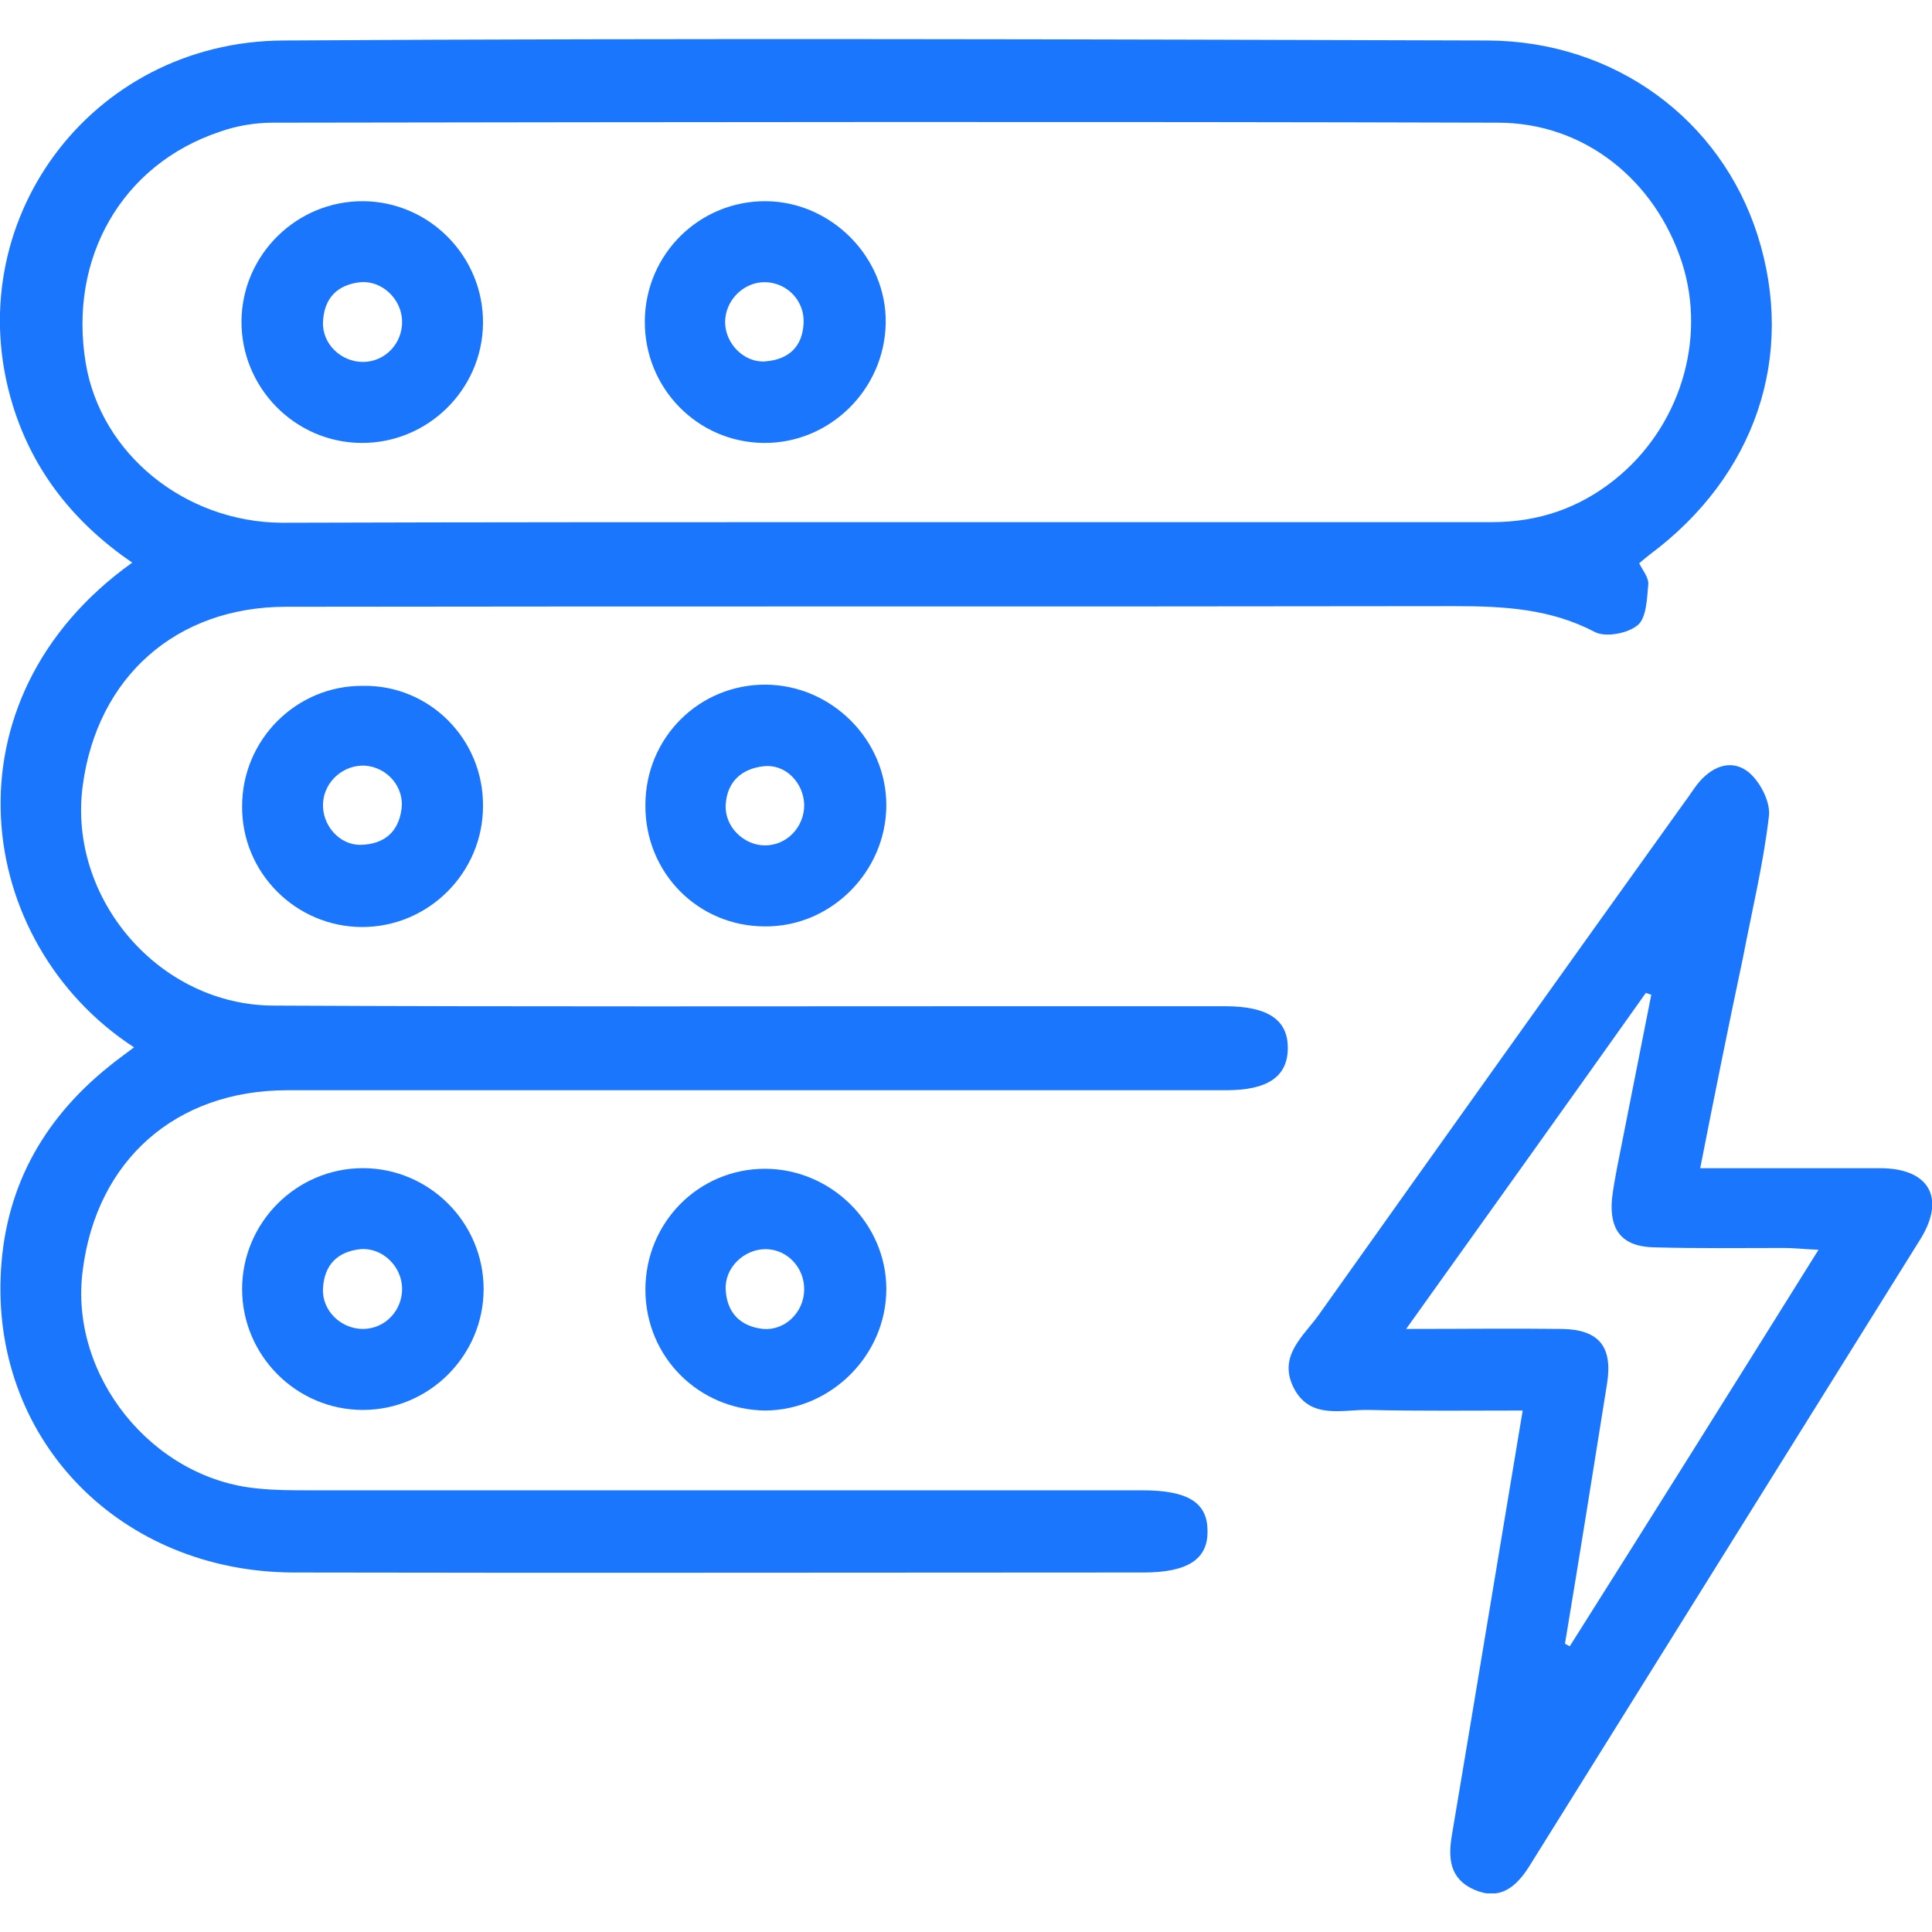 <svg width="50" height="50" viewBox="0 0 50 50" fill="none" xmlns="http://www.w3.org/2000/svg">
<g clip-path="url(#clip0_1845_5804)">
<path d="M3.469 27.105C-0.687 24.399 -1.547 18.111 3.422 14.561C1.938 13.544 0.86 12.215 0.328 10.479C-1.109 5.787 2.313 1.079 7.328 1.048C17.719 0.985 28.11 1.017 38.5 1.048C41.797 1.063 44.532 3.097 45.485 6.084C46.485 9.228 45.422 12.325 42.688 14.358C42.61 14.42 42.532 14.483 42.422 14.577C42.516 14.764 42.672 14.952 42.657 15.124C42.625 15.484 42.61 15.984 42.391 16.172C42.141 16.391 41.563 16.5 41.282 16.36C40.125 15.75 38.907 15.687 37.641 15.687C27.563 15.703 17.485 15.687 7.407 15.703C4.563 15.703 2.516 17.517 2.141 20.332C1.75 23.257 4.125 26.025 7.094 26.025C13.578 26.057 20.063 26.041 26.547 26.041C28.266 26.041 29.985 26.041 31.703 26.041C32.828 26.041 33.344 26.401 33.328 27.151C33.313 27.871 32.797 28.215 31.735 28.215C23.641 28.215 15.547 28.215 7.438 28.215C4.547 28.215 2.5 30.029 2.141 32.876C1.782 35.597 3.938 38.272 6.672 38.522C7.11 38.569 7.563 38.569 8 38.569C15.188 38.569 22.375 38.569 29.563 38.569C30.735 38.569 31.25 38.882 31.25 39.617C31.266 40.352 30.735 40.696 29.594 40.696C22.25 40.696 14.906 40.712 7.563 40.696C3.157 40.665 -0.14 37.349 0.016 33.063C0.094 30.827 1.063 29.013 2.813 27.605C3 27.449 3.203 27.308 3.469 27.105ZM22.907 13.513C28.141 13.513 33.375 13.513 38.61 13.513C39.813 13.513 40.86 13.153 41.782 12.418C43.469 11.073 44.172 8.805 43.532 6.803C42.844 4.676 41.016 3.175 38.766 3.175C28.203 3.144 17.625 3.159 7.063 3.175C6.61 3.175 6.125 3.253 5.688 3.41C3.157 4.254 1.766 6.678 2.219 9.4C2.61 11.746 4.782 13.513 7.297 13.529C12.485 13.513 17.703 13.513 22.907 13.513Z" fill="#1B76FE"/>
<path d="M44.001 30.233C45.641 30.233 47.141 30.233 48.657 30.233C49.923 30.233 50.36 30.999 49.704 32.062C46.329 37.474 42.954 42.886 39.579 48.297C39.235 48.844 38.813 49.189 38.157 48.907C37.516 48.626 37.469 48.094 37.579 47.468C38.188 43.855 38.782 40.242 39.407 36.504C38.048 36.504 36.735 36.52 35.423 36.489C34.735 36.473 33.891 36.755 33.469 35.894C33.079 35.081 33.735 34.581 34.126 34.033C37.282 29.591 40.438 25.165 43.61 20.739C43.719 20.598 43.813 20.442 43.923 20.301C44.266 19.863 44.766 19.628 45.219 19.957C45.532 20.192 45.813 20.723 45.782 21.099C45.641 22.334 45.344 23.554 45.11 24.774C44.735 26.541 44.376 28.324 44.001 30.233ZM47.063 32.344C46.673 32.328 46.423 32.297 46.173 32.297C45.048 32.297 43.938 32.313 42.813 32.281C41.985 32.266 41.641 31.843 41.719 31.015C41.751 30.749 41.798 30.498 41.844 30.248C42.141 28.747 42.438 27.245 42.735 25.744C42.688 25.728 42.641 25.712 42.594 25.697C40.563 28.559 38.516 31.421 36.391 34.393C37.876 34.393 39.141 34.377 40.423 34.393C41.376 34.408 41.735 34.846 41.594 35.785C41.235 38.037 40.876 40.289 40.501 42.541C40.548 42.557 40.579 42.588 40.626 42.604C42.751 39.241 44.876 35.847 47.063 32.344Z" fill="#1B76FE"/>
<path d="M12.5 20.863C12.5 22.583 11.094 23.991 9.375 23.991C7.656 23.991 6.25 22.583 6.266 20.863C6.266 19.142 7.672 17.735 9.391 17.75C11.11 17.719 12.516 19.127 12.5 20.863ZM8.36 20.785C8.328 21.348 8.781 21.88 9.344 21.864C9.938 21.848 10.313 21.535 10.391 20.941C10.469 20.378 10.031 19.862 9.453 19.815C8.891 19.784 8.391 20.222 8.36 20.785Z" fill="#1B76FE"/>
<path d="M9.391 30.232C11.109 30.232 12.516 31.64 12.516 33.361C12.516 35.081 11.109 36.489 9.391 36.489C7.672 36.489 6.266 35.081 6.266 33.361C6.266 31.64 7.672 30.232 9.391 30.232ZM9.391 34.393C9.969 34.393 10.422 33.908 10.406 33.329C10.391 32.766 9.891 32.281 9.328 32.328C8.734 32.391 8.391 32.735 8.359 33.345C8.328 33.923 8.828 34.393 9.391 34.393Z" fill="#1B76FE"/>
<path d="M16.703 20.831C16.703 19.095 18.094 17.703 19.828 17.719C21.531 17.735 22.953 19.158 22.938 20.863C22.922 22.567 21.5 23.991 19.797 23.975C18.063 23.975 16.688 22.583 16.703 20.831ZM20.813 20.831C20.797 20.253 20.328 19.768 19.766 19.83C19.188 19.893 18.813 20.237 18.781 20.831C18.75 21.394 19.25 21.879 19.797 21.879C20.36 21.879 20.813 21.41 20.813 20.831Z" fill="#1B76FE"/>
<path d="M16.703 33.376C16.703 31.64 18.078 30.248 19.797 30.248C21.5 30.248 22.938 31.656 22.938 33.361C22.938 35.065 21.516 36.489 19.812 36.504C18.078 36.489 16.703 35.112 16.703 33.376ZM20.812 33.392C20.828 32.813 20.375 32.328 19.812 32.328C19.25 32.328 18.75 32.813 18.781 33.376C18.812 33.986 19.172 34.33 19.75 34.393C20.312 34.44 20.797 33.97 20.812 33.392Z" fill="#1B76FE"/>
<path d="M9.344 11.463C7.625 11.448 6.235 10.024 6.25 8.304C6.266 6.584 7.688 5.192 9.406 5.207C11.125 5.223 12.516 6.646 12.5 8.367C12.485 10.087 11.063 11.479 9.344 11.463ZM9.391 9.367C9.969 9.367 10.422 8.883 10.406 8.304C10.391 7.741 9.891 7.256 9.328 7.303C8.735 7.366 8.391 7.71 8.36 8.32C8.328 8.898 8.828 9.367 9.391 9.367Z" fill="#1B76FE"/>
<path d="M19.828 5.207C21.531 5.223 22.953 6.677 22.922 8.367C22.891 10.087 21.469 11.479 19.766 11.463C18.047 11.448 16.672 10.04 16.688 8.304C16.703 6.568 18.11 5.192 19.828 5.207ZM19.813 7.303C19.25 7.287 18.766 7.772 18.766 8.335C18.766 8.898 19.266 9.399 19.813 9.352C20.391 9.305 20.766 8.992 20.797 8.367C20.828 7.788 20.375 7.319 19.813 7.303Z" fill="#1B76FE"/>
</g>
<defs>
<clipPath id="clip0_1845_5804">
<rect width="50" height="48" fill="white" transform="translate(0 1)"/>
</clipPath>
</defs>
</svg>
